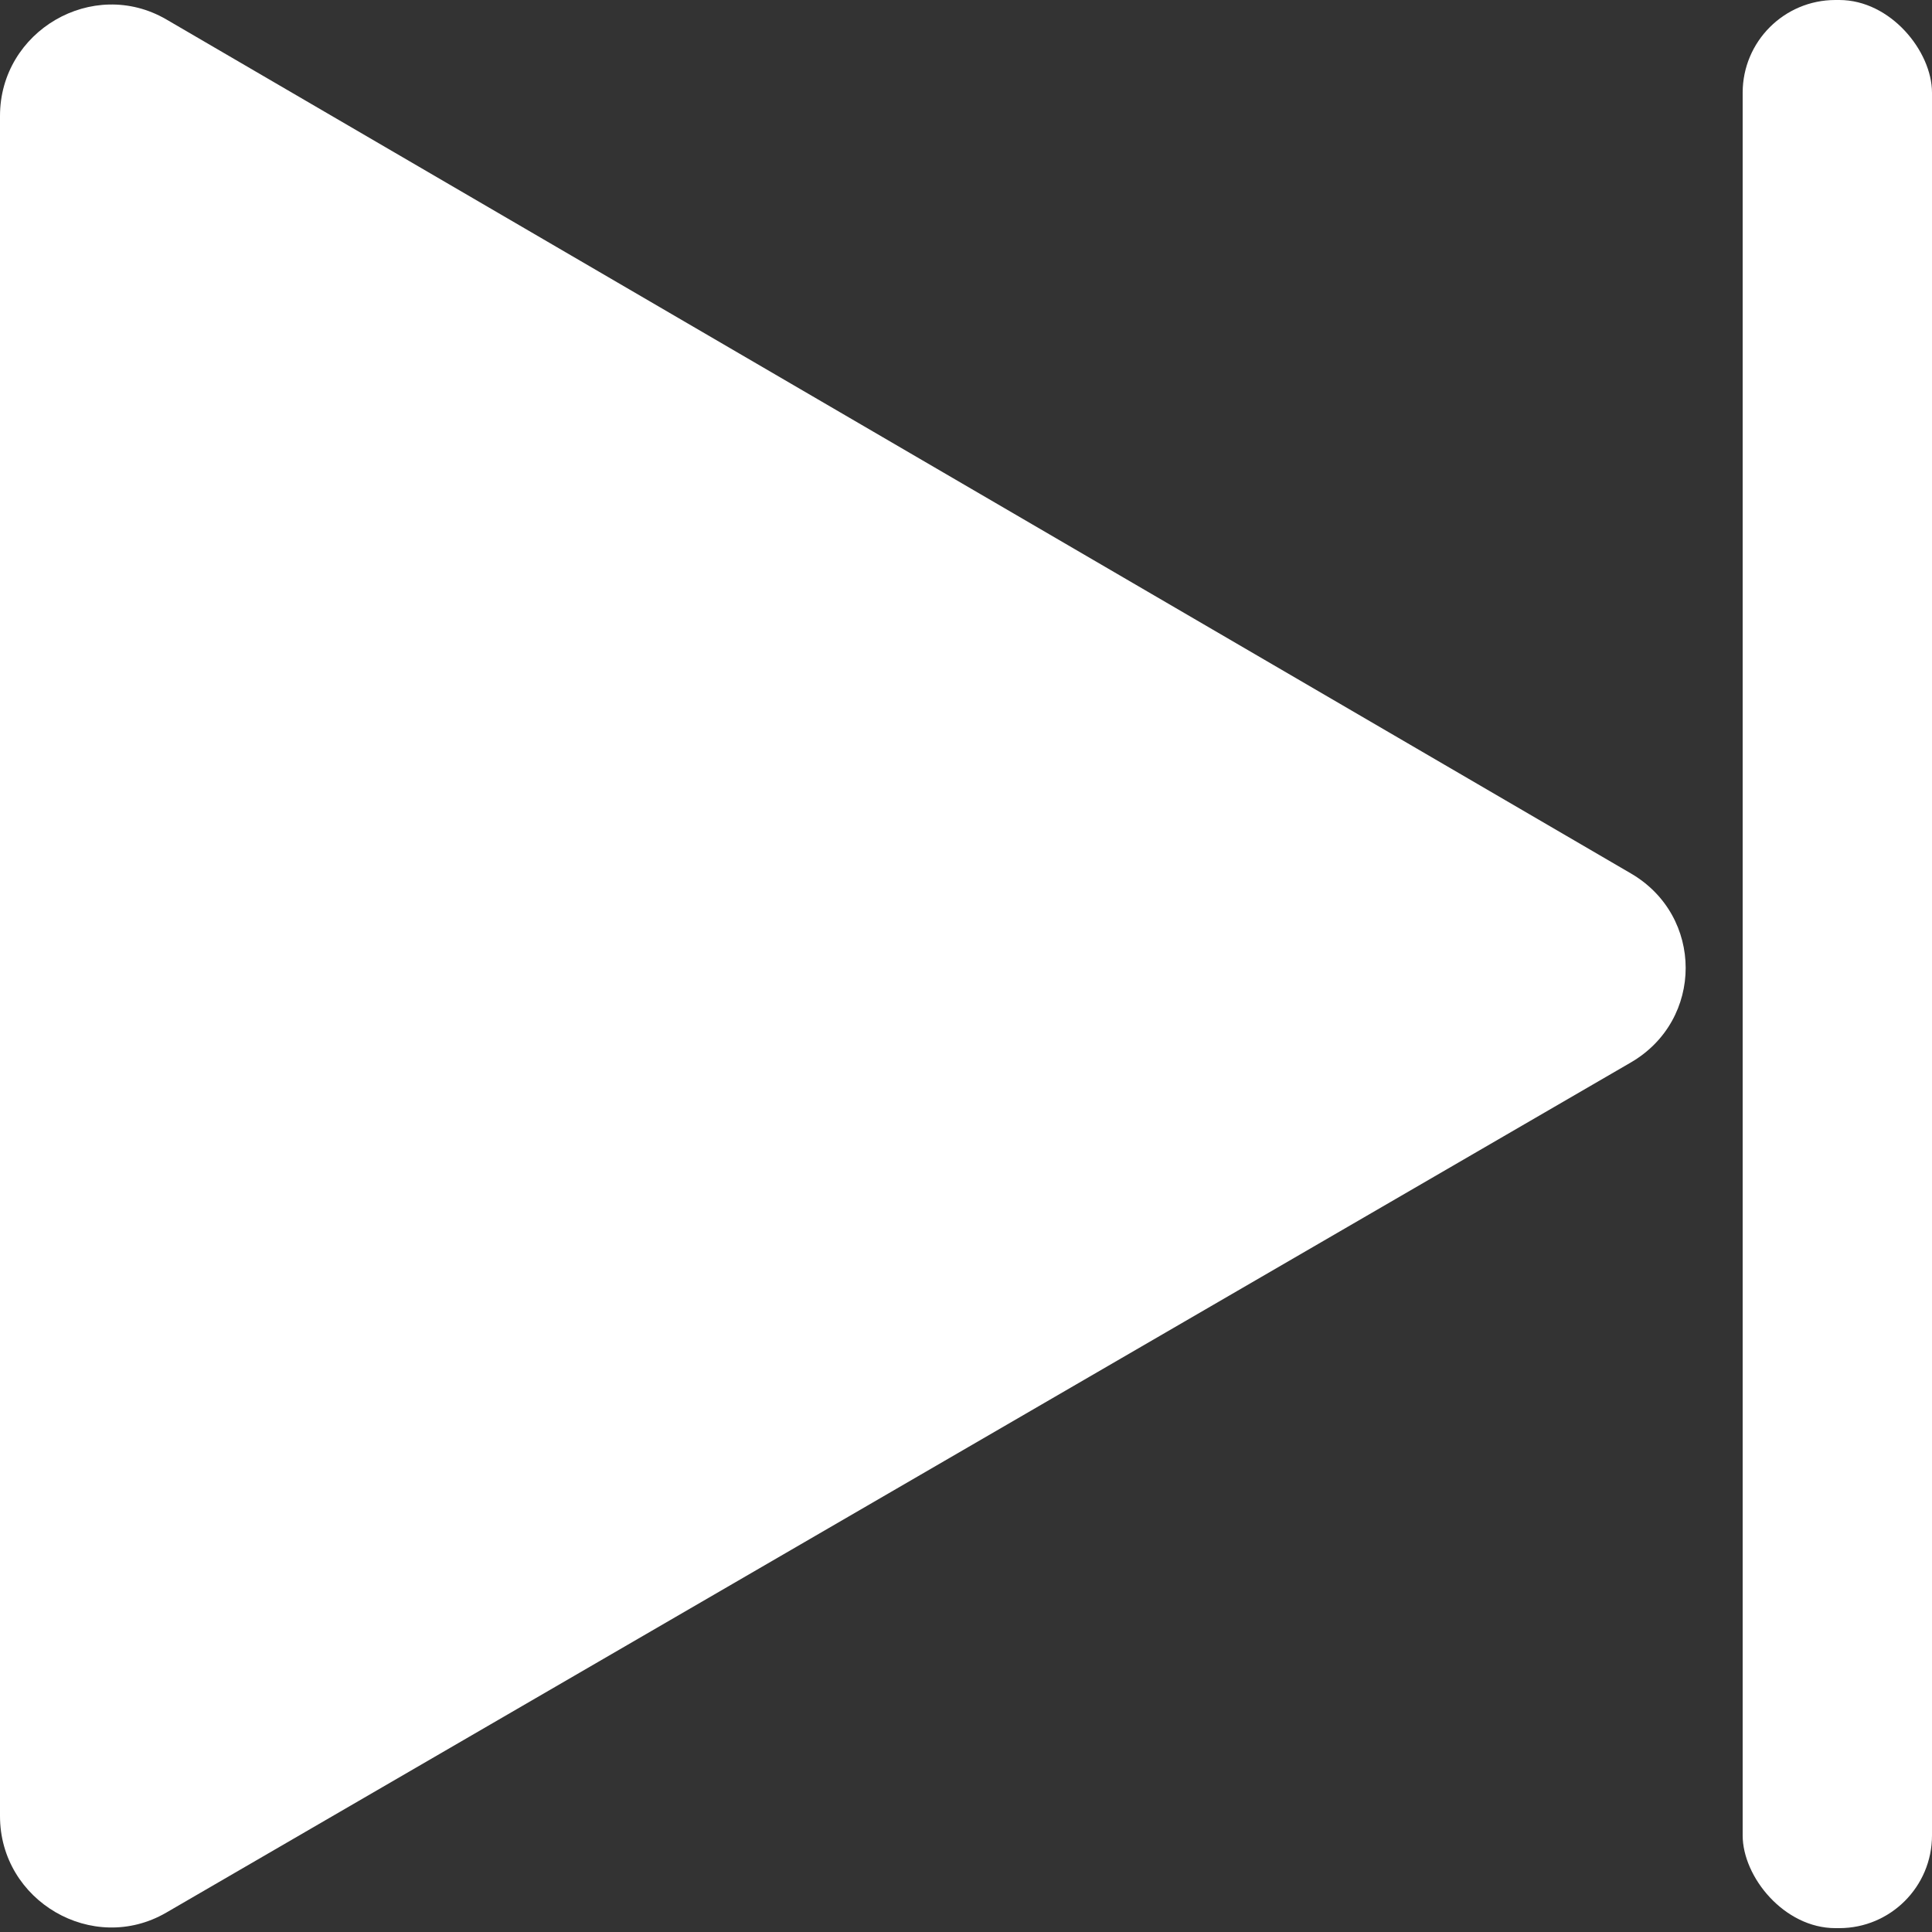 <?xml version="1.0" encoding="UTF-8"?>
<svg id="Ebene_2" xmlns="http://www.w3.org/2000/svg" baseProfile="tiny" version="1.2" viewBox="0 0 50 50">
  <rect x="0" y="0" width="50" height="50" fill="#333333" stroke="none"/>
  <!-- Generator: Adobe Illustrator 29.4.0, SVG Export Plug-In . SVG Version: 2.1.0 Build 152)  -->
  <path d="M4.3,49.5l37.9-22c1.9-1.1,1.9-3.8,0-4.9L4.3.5C2.4-.6,0,.8,0,3v44c0,2.2,2.4,3.6,4.3,2.5Z" fill="#fff"/>
  <rect x="45.1" y="0" width="4.9" height="49.9" rx="2.4" ry="2.4" fill="#fff"/>
</svg>